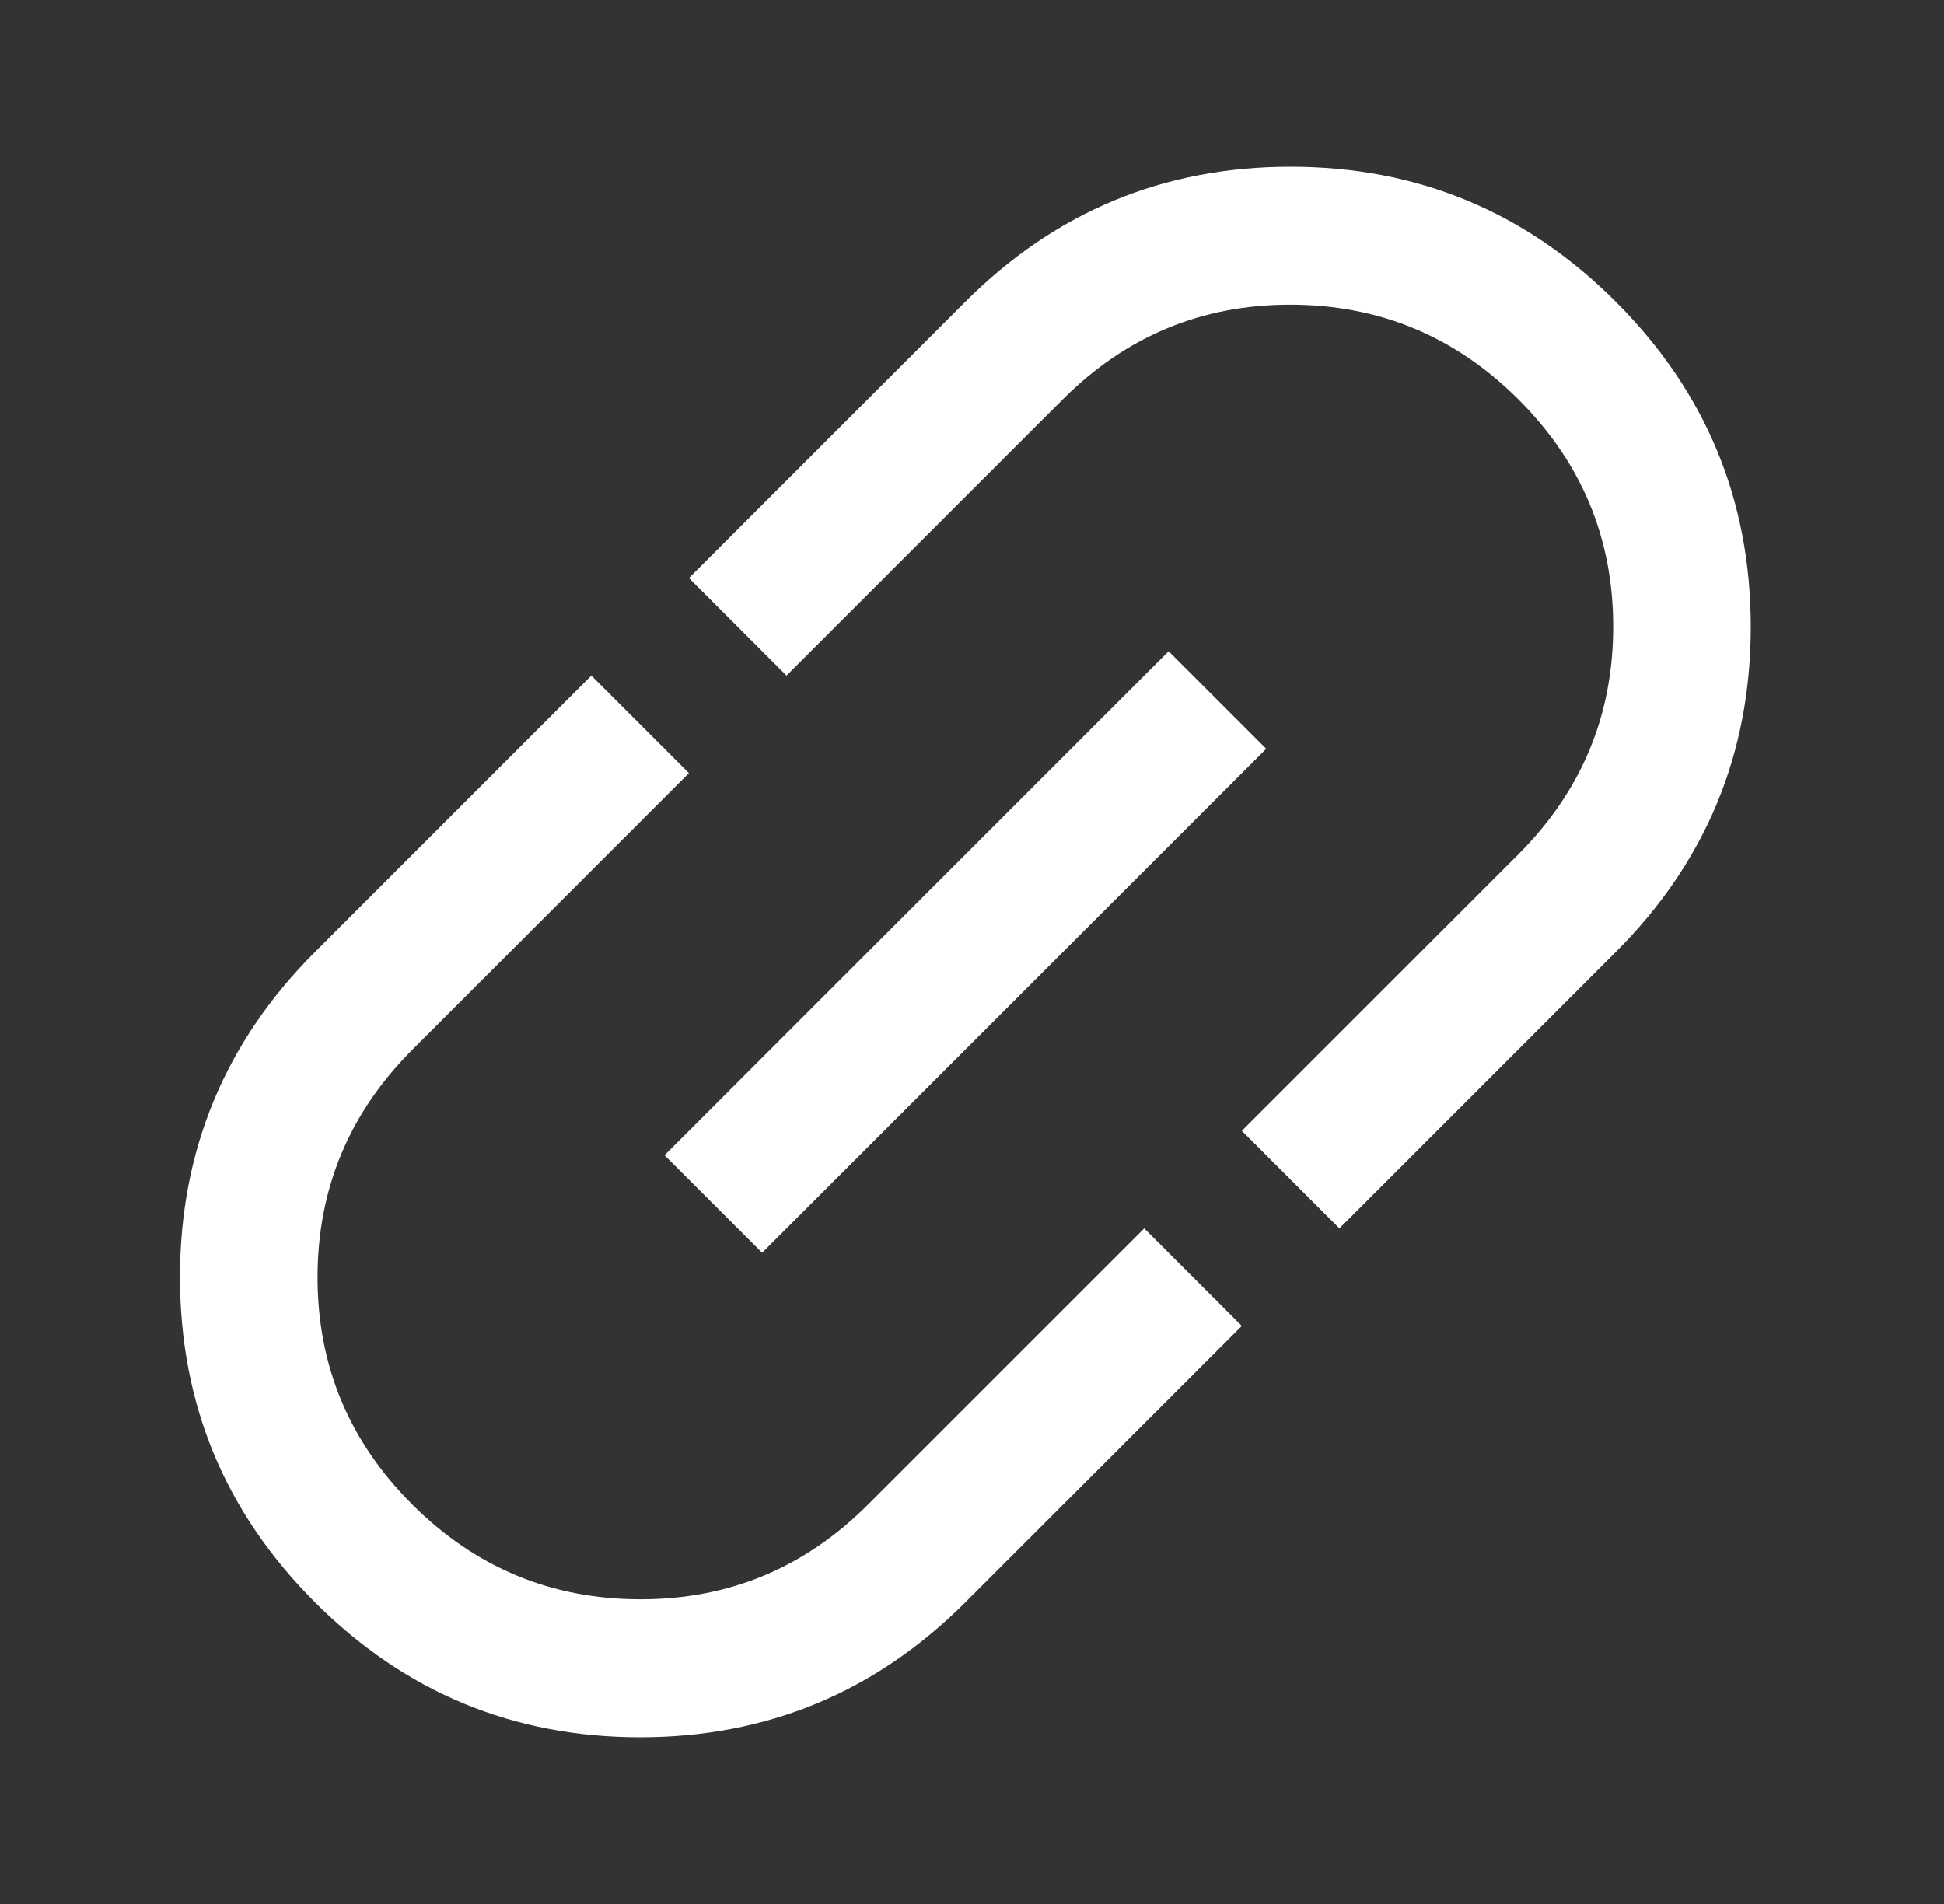 <svg width="49" height="48" viewBox="0 0 49 48" fill="none" xmlns="http://www.w3.org/2000/svg">
<rect x="0" y="0" width="49" height="48" fill="#333333" stroke="none"/>
<g id="link_FILL1_wght400_GRAD0_opsz48 1" clip-path="url(#clip0_107_2137)">
<path id="Vector" d="M31.301 33.427L24.333 40.394C22.065 42.662 19.333 43.796 16.136 43.796C12.939 43.796 10.207 42.662 7.939 40.394C5.671 38.126 4.537 35.394 4.537 32.197C4.537 29 5.671 26.268 7.939 24L14.906 17.032L17.366 19.491L10.398 26.459C8.804 28.053 8.006 29.965 8.004 32.194C8.002 34.424 8.797 36.334 10.388 37.925C11.98 39.517 13.893 40.315 16.129 40.319C18.365 40.324 20.28 39.529 21.874 37.935L28.842 30.968L31.301 33.427ZM19.21 31.582L16.751 29.123L29.456 16.418L31.916 18.877L19.21 31.582ZM33.76 30.968L31.301 28.508L38.268 21.541C39.862 19.947 40.66 18.035 40.662 15.806C40.664 13.576 39.869 11.666 38.278 10.074C36.687 8.483 34.773 7.685 32.537 7.681C30.301 7.676 28.386 8.471 26.792 10.065L19.825 17.032L17.366 14.573L24.333 7.606C26.601 5.338 29.333 4.204 32.53 4.204C35.727 4.204 38.46 5.338 40.727 7.606C42.995 9.874 44.129 12.606 44.129 15.803C44.129 19 42.995 21.732 40.727 24L33.76 30.968Z" fill="white"/>
</g>
<defs>
<clipPath id="clip0_107_2137">
<rect width="48" height="48" fill="white" transform="translate(0.333)"/>
</clipPath>
</defs>
</svg>
